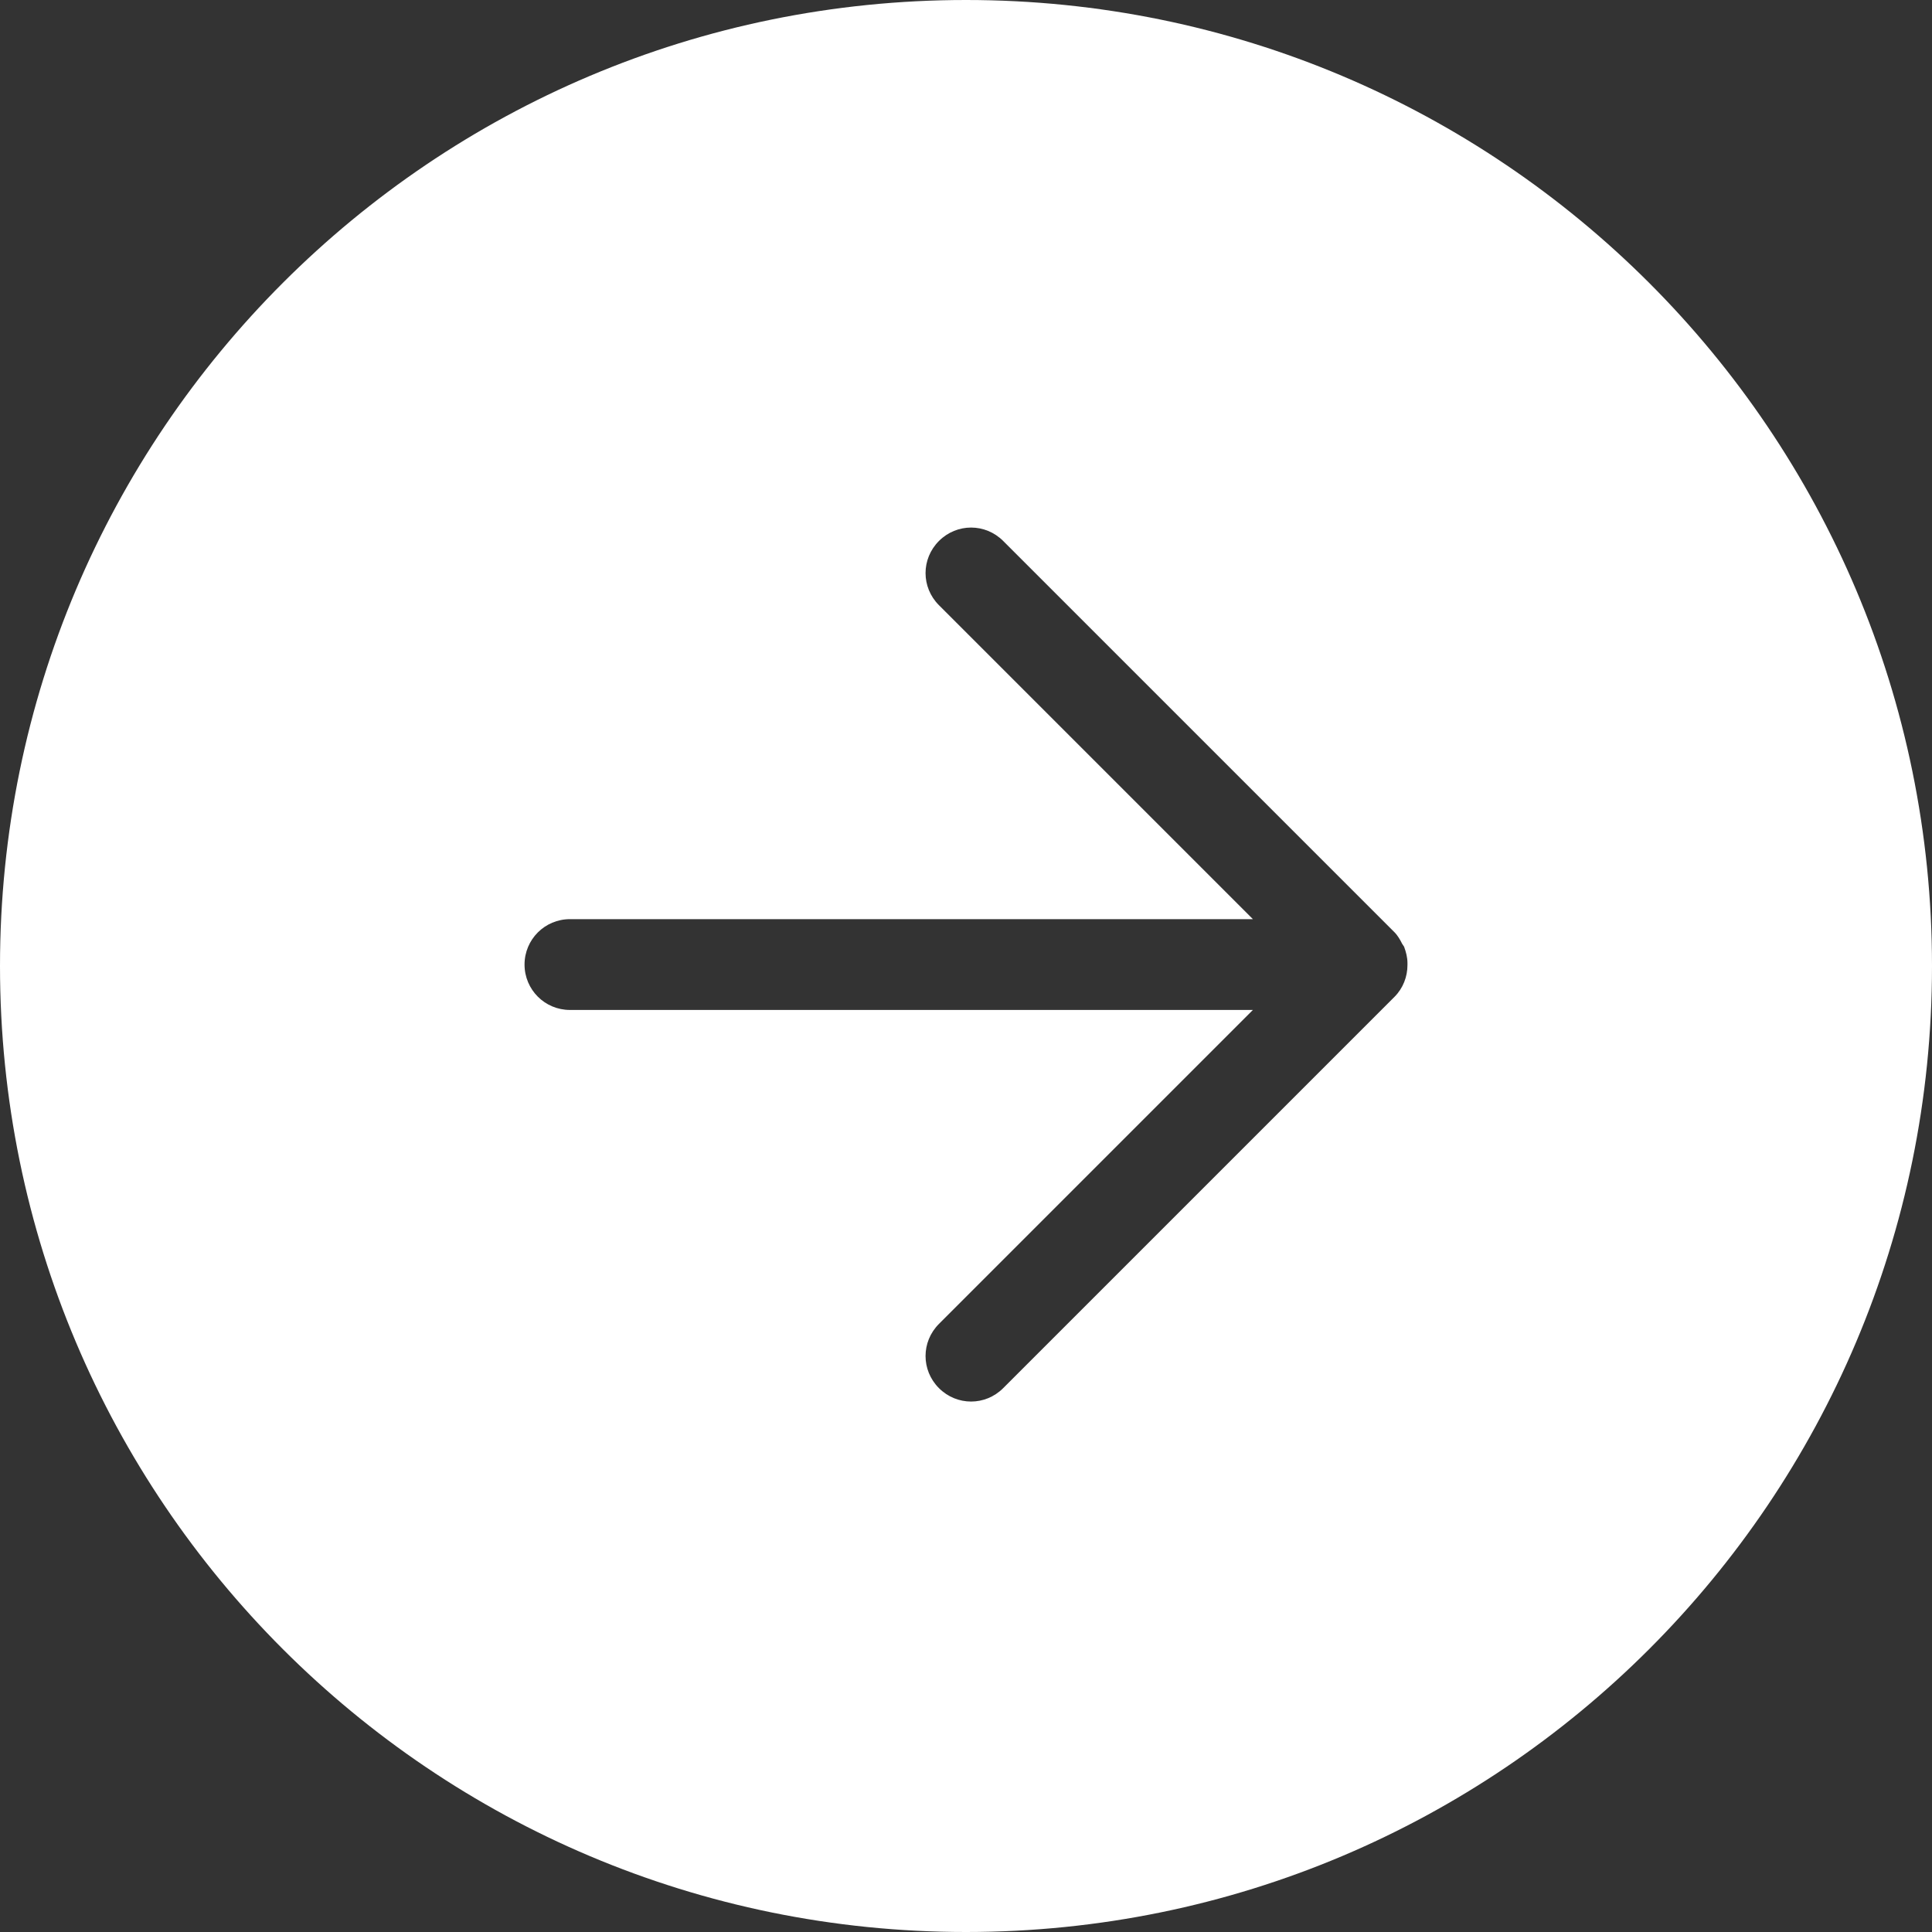 <?xml version="1.0" encoding="UTF-8"?><svg id="Ebene_2" xmlns="http://www.w3.org/2000/svg" viewBox="0 0 40 40"><rect x="0" y="0" width="40" height="40" fill="#333333" stroke="none"/><defs><style>.cls-1{fill:#fff;stroke-width:0px;}</style></defs><g id="Ebene_1-2"><path class="cls-1" d="M20,0C8.95,0,0,8.95,0,20s8.95,20,20,20,20-8.95,20-20S31.05,0,20,0ZM29.14,19.98c0,.24-.09.48-.27.66,0,0,0,0,0,0l-8.1,8.1c-.37.37-.96.37-1.33,0s-.37-.96,0-1.33l6.5-6.5h-14.14c-.52,0-.94-.42-.94-.94s.42-.94.94-.94h14.14l-6.5-6.5c-.37-.37-.37-.96,0-1.33.37-.37.96-.37,1.33,0l8.1,8.1s0,0,0,0c.07.07.12.16.16.24.01.02.03.04.04.06,0,0,0,0,0,0,.04.11.07.22.07.34,0,0,0,.01,0,.02h0Z"/></g></svg>